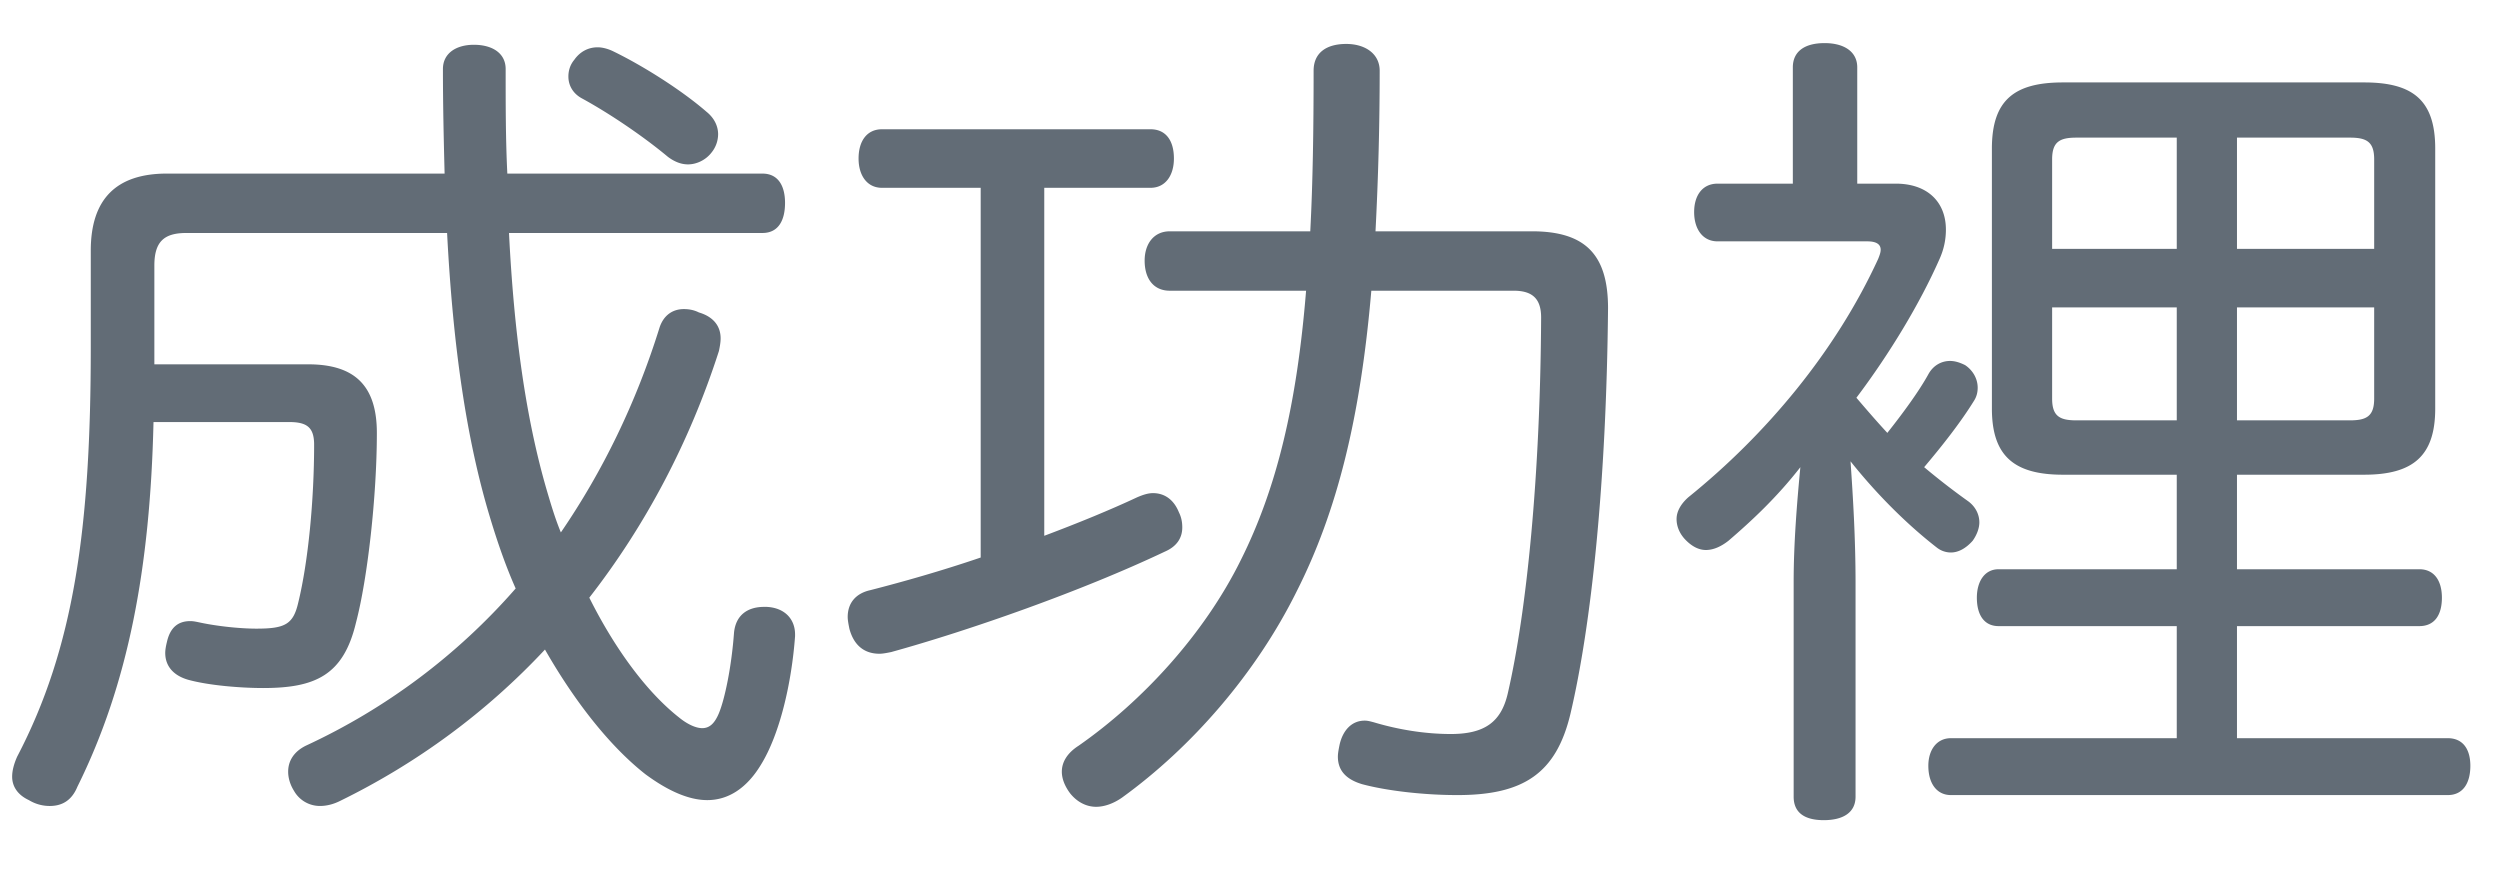<svg xmlns="http://www.w3.org/2000/svg" viewBox="0 0 253 88"><path fill="#626c76" d="M51.511 23.578c.508 10.158 1.693 18.708 3.809 25.987.424 1.439.847 2.878 1.439 4.317 4.232-6.179 7.618-13.121 9.989-20.74.423-1.269 1.354-1.862 2.455-1.862.508 0 1.016.085 1.523.339 1.439.423 2.201 1.354 2.201 2.624 0 .423-.085.846-.169 1.269-2.963 9.227-7.449 17.692-13.121 24.972 2.624 5.249 5.84 9.566 9.058 12.105.931.762 1.777 1.1 2.37 1.1.762 0 1.27-.507 1.693-1.523.592-1.439 1.269-4.655 1.523-8.127.17-1.777 1.355-2.623 3.047-2.623h.254c1.778.084 2.878 1.185 2.878 2.793v.171c-.338 4.655-1.523 9.903-3.47 13.035-1.439 2.371-3.302 3.556-5.417 3.556-1.862 0-3.978-.932-6.265-2.624-3.555-2.794-7.11-7.28-10.158-12.613-5.926 6.348-12.952 11.512-20.74 15.322-.677.337-1.354.508-2.031.508a3.011 3.011 0 0 1-2.624-1.525c-.423-.677-.593-1.355-.593-1.947 0-1.1.593-2.031 1.778-2.623a63.754 63.754 0 0 0 21.246-15.915c-1.016-2.284-1.862-4.739-2.624-7.279-2.37-7.872-3.724-17.268-4.316-28.696H18.837c-2.285 0-3.216.931-3.216 3.302v9.989h15.575c4.74 0 6.942 2.201 6.942 6.941 0 6.348-.931 14.729-2.116 19.216-1.27 5.332-4.148 6.602-9.397 6.602-2.2 0-5.503-.254-7.617-.846-1.439-.424-2.286-1.355-2.286-2.71 0-.338.085-.762.169-1.101.339-1.524 1.185-2.117 2.37-2.117.339 0 .678.085 1.101.171 1.608.338 3.893.592 5.586.592 2.878 0 3.725-.422 4.232-2.624 1.016-4.147 1.609-10.411 1.609-15.998 0-1.778-.762-2.286-2.54-2.286H15.535c-.339 14.73-2.539 26.496-7.703 36.908-.592 1.44-1.608 1.947-2.793 1.947a4.032 4.032 0 0 1-2.116-.593c-1.1-.509-1.693-1.354-1.693-2.371 0-.592.17-1.27.508-2.031 5.756-11.005 7.449-23.11 7.449-41.48v-9.735c0-5.164 2.539-7.788 7.703-7.788h28.104c-.086-3.385-.169-6.855-.169-10.581 0-1.608 1.354-2.454 3.131-2.454 1.863 0 3.217.846 3.217 2.454 0 3.725 0 7.196.169 10.582H77.16c1.609 0 2.286 1.27 2.286 2.962 0 1.778-.677 3.048-2.286 3.048H51.511zm19.977-12.275c.847.677 1.185 1.524 1.185 2.286a2.96 2.96 0 0 1-.677 1.862c-.592.762-1.524 1.185-2.37 1.185-.677 0-1.354-.254-2.031-.762-2.54-2.116-5.927-4.403-8.72-5.926-.931-.507-1.354-1.353-1.354-2.199 0-.592.169-1.185.593-1.692.592-.847 1.438-1.27 2.37-1.27.507 0 1.1.169 1.608.423 2.963 1.439 6.857 3.893 9.396 6.093zm17.769 7.704c-1.523 0-2.37-1.27-2.37-2.963 0-1.777.847-2.963 2.37-2.963h27.173c1.523 0 2.37 1.1 2.37 2.963 0 1.693-.847 2.963-2.37 2.963h-10.751v35.215c3.386-1.27 6.687-2.624 9.396-3.894.593-.254 1.101-.423 1.609-.423 1.185 0 2.116.677 2.624 1.947.254.507.338 1.015.338 1.523 0 1.101-.592 1.947-1.777 2.455-8.38 3.979-19.723 7.959-27.681 10.158-.423.085-.846.171-1.185.171-1.608 0-2.624-.932-3.047-2.54-.084-.422-.169-.847-.169-1.185 0-1.354.762-2.371 2.285-2.709 3.302-.847 7.196-1.947 11.174-3.303V19.007h-9.989zm43.342 4.401c.254-4.824.338-10.241.338-16.252 0-1.862 1.355-2.709 3.301-2.709 1.947 0 3.386 1.016 3.386 2.709a313.6 313.6 0 0 1-.423 16.252h15.83c5.418 0 7.703 2.37 7.703 7.789-.169 17.691-1.692 32.083-3.809 41.055-1.439 6.009-4.74 8.21-11.428 8.21-3.386 0-7.11-.423-9.649-1.102-1.693-.507-2.455-1.439-2.455-2.792 0-.339.085-.761.169-1.186.339-1.523 1.27-2.454 2.54-2.454.338 0 .592.083.931.169 2.539.762 5.248 1.185 7.787 1.185 3.387 0 5.078-1.185 5.756-4.062 1.946-8.381 3.302-22.178 3.386-38.092 0-1.947-.931-2.709-2.794-2.709h-14.39c-1.101 12.867-3.471 22.347-7.535 30.389-4.147 8.381-10.666 15.829-17.691 20.908-.846.592-1.778.932-2.624.932-1.016 0-1.947-.509-2.624-1.354-.508-.677-.846-1.44-.846-2.202 0-.93.507-1.862 1.693-2.623 6.434-4.486 12.697-11.258 16.421-18.792 3.64-7.28 5.671-15.745 6.604-27.257h-13.798c-1.609 0-2.54-1.185-2.54-3.047 0-1.693.931-2.964 2.54-2.964h14.221zm59.247-4.824c3.216 0 5.079 1.862 5.079 4.655 0 .931-.171 1.947-.678 3.047-1.946 4.403-4.995 9.481-8.38 13.967 1.015 1.185 2.032 2.37 3.131 3.555 1.609-2.031 3.217-4.232 4.148-5.926.509-.931 1.354-1.354 2.201-1.354.509 0 1.015.169 1.524.423.761.508 1.27 1.354 1.27 2.285 0 .424-.085.847-.339 1.27-1.354 2.201-3.216 4.571-5.078 6.771a71.737 71.737 0 0 0 4.486 3.472c.676.508 1.1 1.27 1.1 2.116 0 .592-.254 1.27-.677 1.862-.677.762-1.439 1.185-2.201 1.185-.507 0-1.015-.17-1.439-.508-3.048-2.371-6.095-5.417-8.719-8.719.254 3.64.508 7.872.508 12.273v21.671c0 1.609-1.27 2.371-3.216 2.371-1.946 0-3.048-.761-3.048-2.371V58.877c0-3.894.339-8.042.678-11.597-2.372 3.047-4.911 5.417-7.28 7.449-.761.593-1.523.931-2.285.931-.762 0-1.523-.423-2.201-1.184-.509-.593-.761-1.27-.761-1.947 0-.762.423-1.524 1.186-2.202 7.871-6.348 14.898-14.729 19.215-24.124.17-.424.254-.678.254-.931 0-.593-.508-.847-1.354-.847h-15.153c-1.523 0-2.37-1.27-2.37-2.962 0-1.693.847-2.878 2.37-2.878h7.618V6.817c0-1.608 1.186-2.455 3.216-2.455 1.947 0 3.303.847 3.303 2.455v11.767h3.892zm16.928 29.457c-4.909 0-7.194-1.862-7.194-6.686V15.029c0-4.91 2.285-6.687 7.194-6.687h30.475c4.91 0 7.195 1.777 7.195 6.687v26.326c0 4.824-2.285 6.686-7.195 6.686h-12.867v9.566h18.454c1.524 0 2.285 1.185 2.285 2.878 0 1.778-.761 2.878-2.285 2.878h-18.454v11.342h21.333c1.524 0 2.285 1.102 2.285 2.793 0 1.779-.761 2.964-2.285 2.964h-50.281c-1.439 0-2.286-1.185-2.286-2.964 0-1.607.848-2.793 2.286-2.793h22.854V63.363h-18.03c-1.44 0-2.2-1.102-2.2-2.878 0-1.608.76-2.878 2.2-2.878h18.03v-9.565h-11.514zm1.356-34.113c-1.692 0-2.455.424-2.455 2.201v9.058h12.613V13.928H210.13zm-2.455 17.184v9.227c0 1.778.762 2.201 2.455 2.201h10.158V31.112h-12.613zm32.591-5.925v-9.058c0-1.777-.762-2.201-2.456-2.201h-11.428v11.259h13.884zM237.81 42.54c1.693 0 2.456-.423 2.456-2.201v-9.227h-13.884V42.54h11.428z"/></svg>